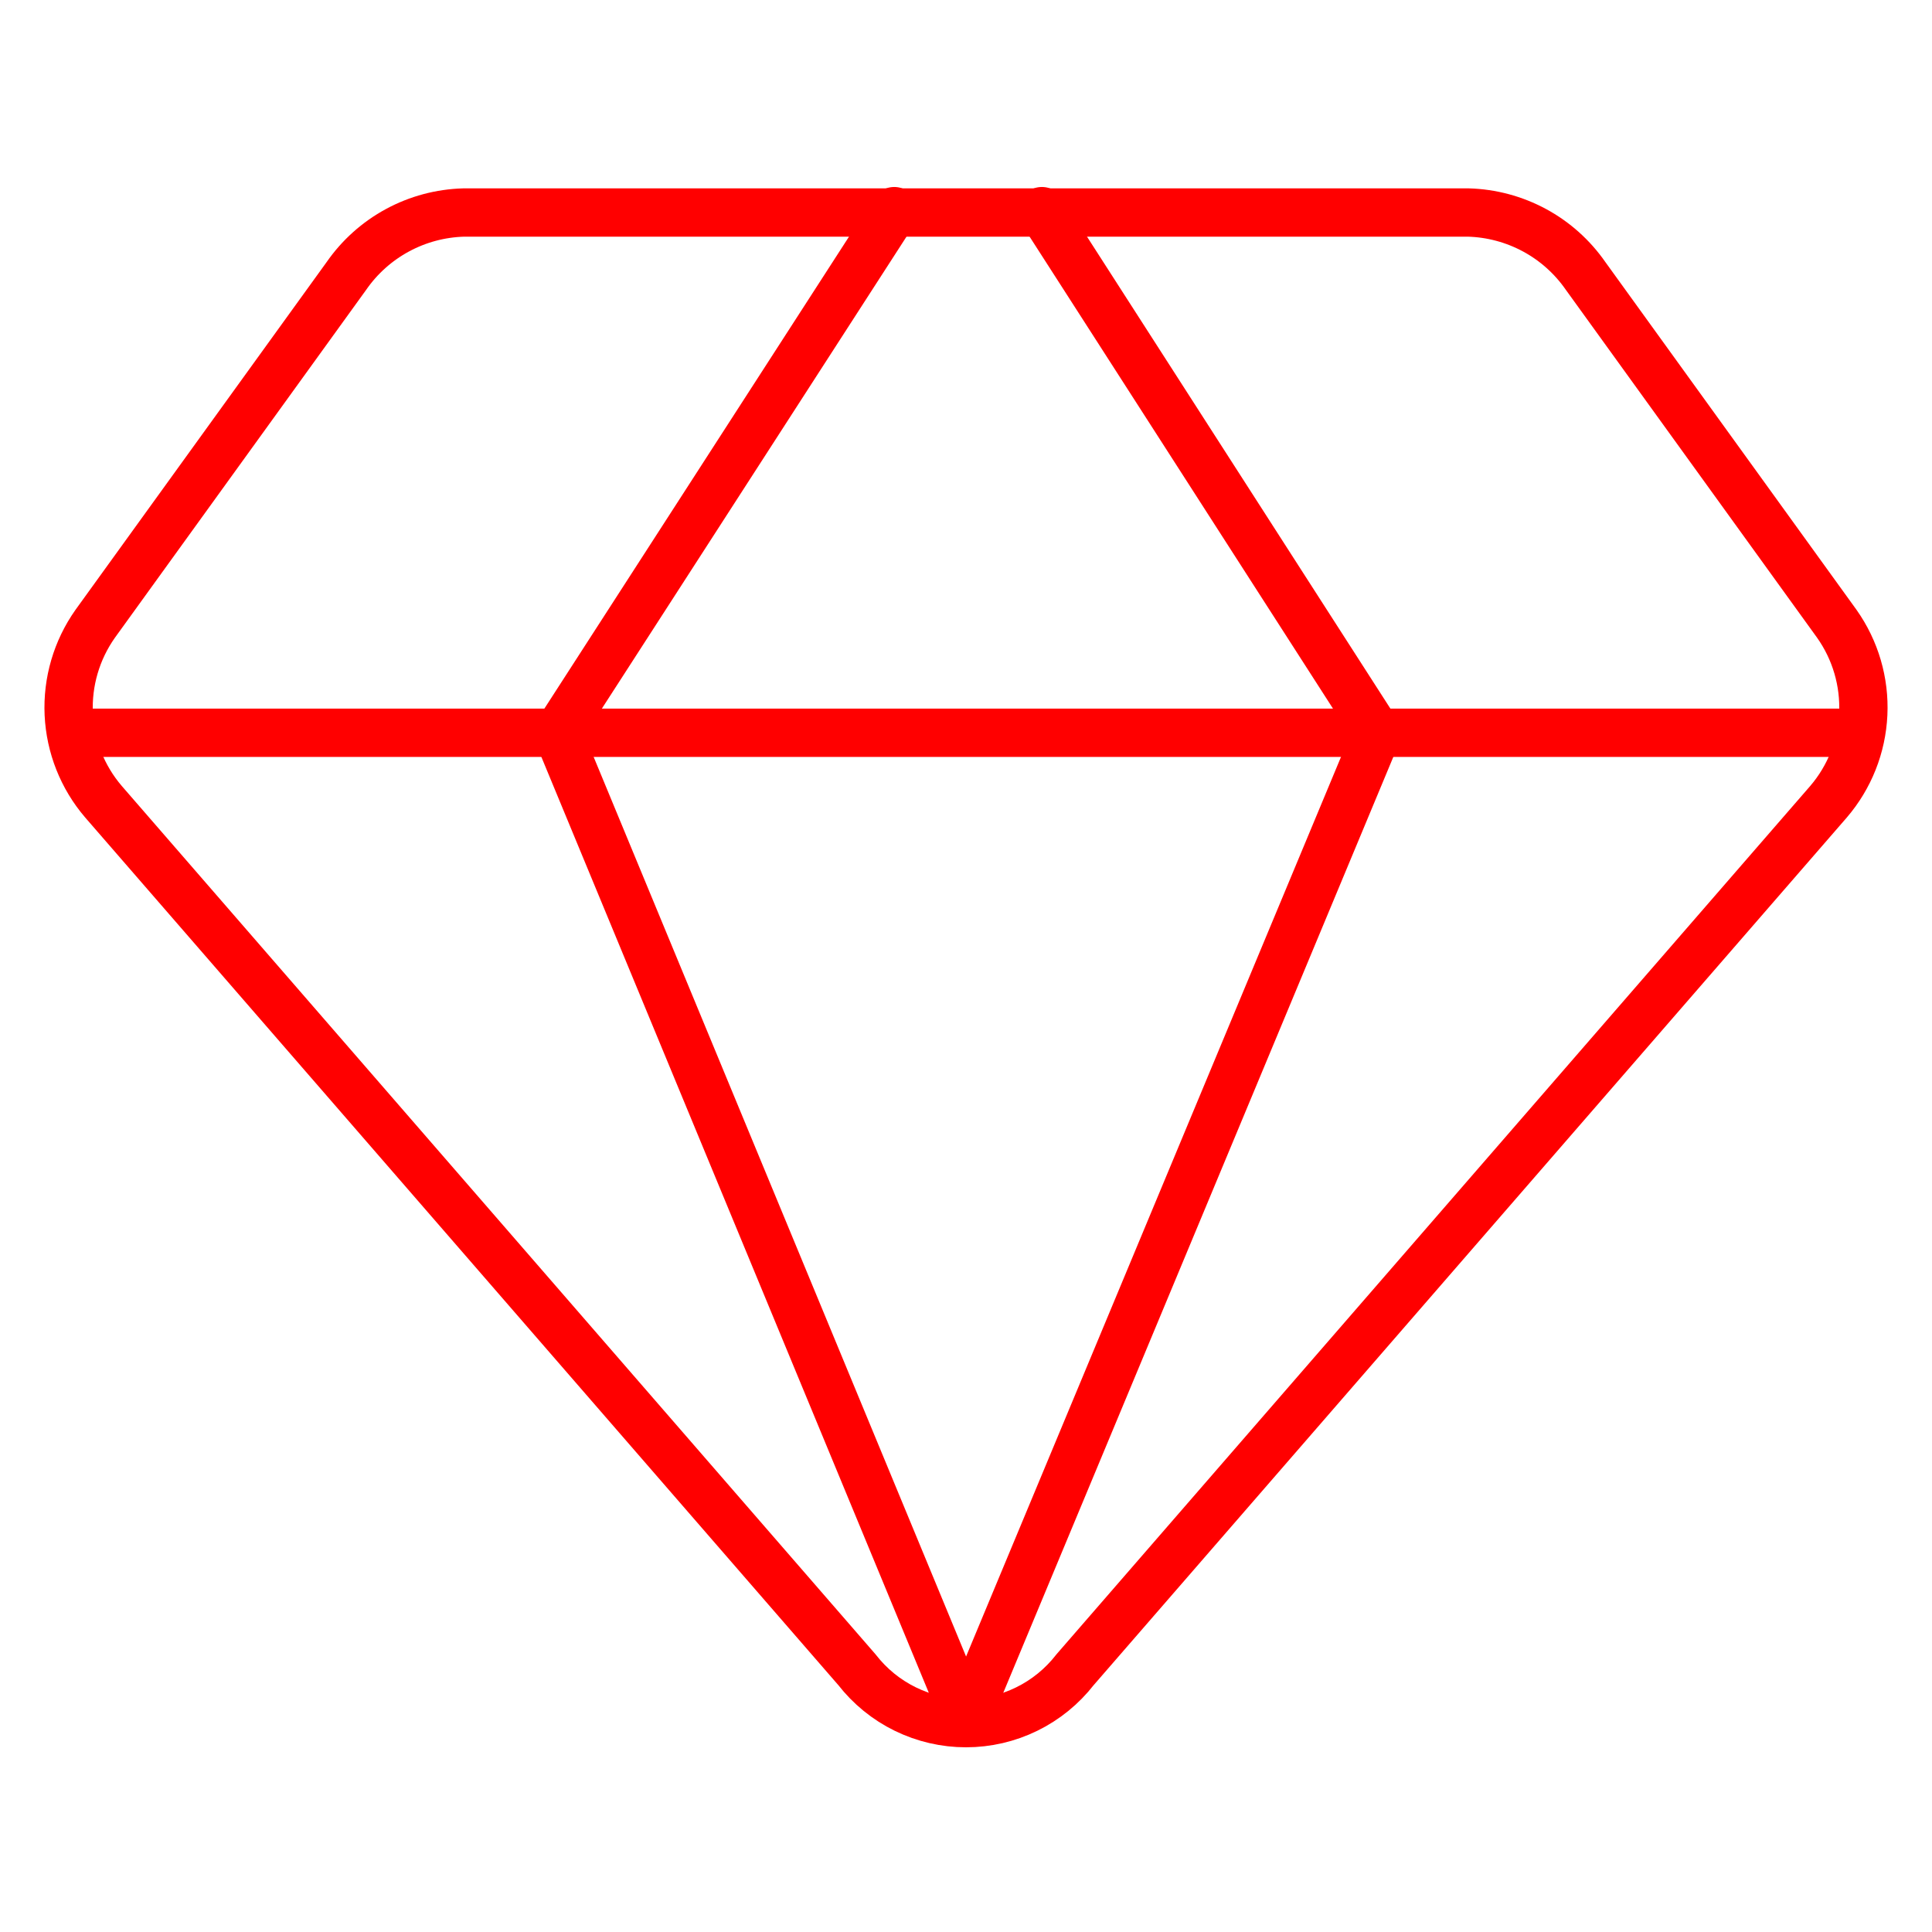 <svg width="60" height="60" xmlns="http://www.w3.org/2000/svg" fill="none">

 <g>
  <title>Layer 1</title>
  <path id="svg_1" stroke-linejoin="round" stroke-linecap="round" stroke-width="1.5" stroke="#ff0000" d="m45.6,6.6l-31.2,0c-0.719,0.02 -1.424,0.208 -2.057,0.551c-0.633,0.342 -1.176,0.829 -1.586,1.42l-7.8,10.8c-0.579,0.819 -0.868,1.807 -0.822,2.808c0.047,1.002 0.426,1.959 1.079,2.72l23.4,26.957c0.401,0.516 0.914,0.934 1.501,1.221c0.587,0.287 1.232,0.437 1.885,0.437c0.653,0 1.298,-0.149 1.885,-0.437c0.587,-0.287 1.1,-0.705 1.501,-1.221l23.4,-26.957c0.653,-0.761 1.032,-1.718 1.079,-2.72c0.047,-1.002 -0.243,-1.99 -0.822,-2.808l-7.8,-10.8c-0.41,-0.591 -0.953,-1.078 -1.586,-1.42c-0.633,-0.342 -1.337,-0.531 -2.057,-0.551l0,0z"/>
  <path id="svg_2" stroke-linejoin="round" stroke-linecap="round" stroke-width="1.5" stroke="#ff0000" d="m27.771,6.557l-10.457,16.2l12.686,30.643"/>
  <path id="svg_3" stroke-linejoin="round" stroke-linecap="round" stroke-width="1.5" stroke="#ff0000" d="m32.357,6.557l10.414,16.2l-12.771,30.643"/>
  <path id="svg_4" stroke-linejoin="round" stroke-linecap="round" stroke-width="1.5" stroke="#ff0000" d="m2.229,22.757l55.543,0"/>
 </g>
</svg>